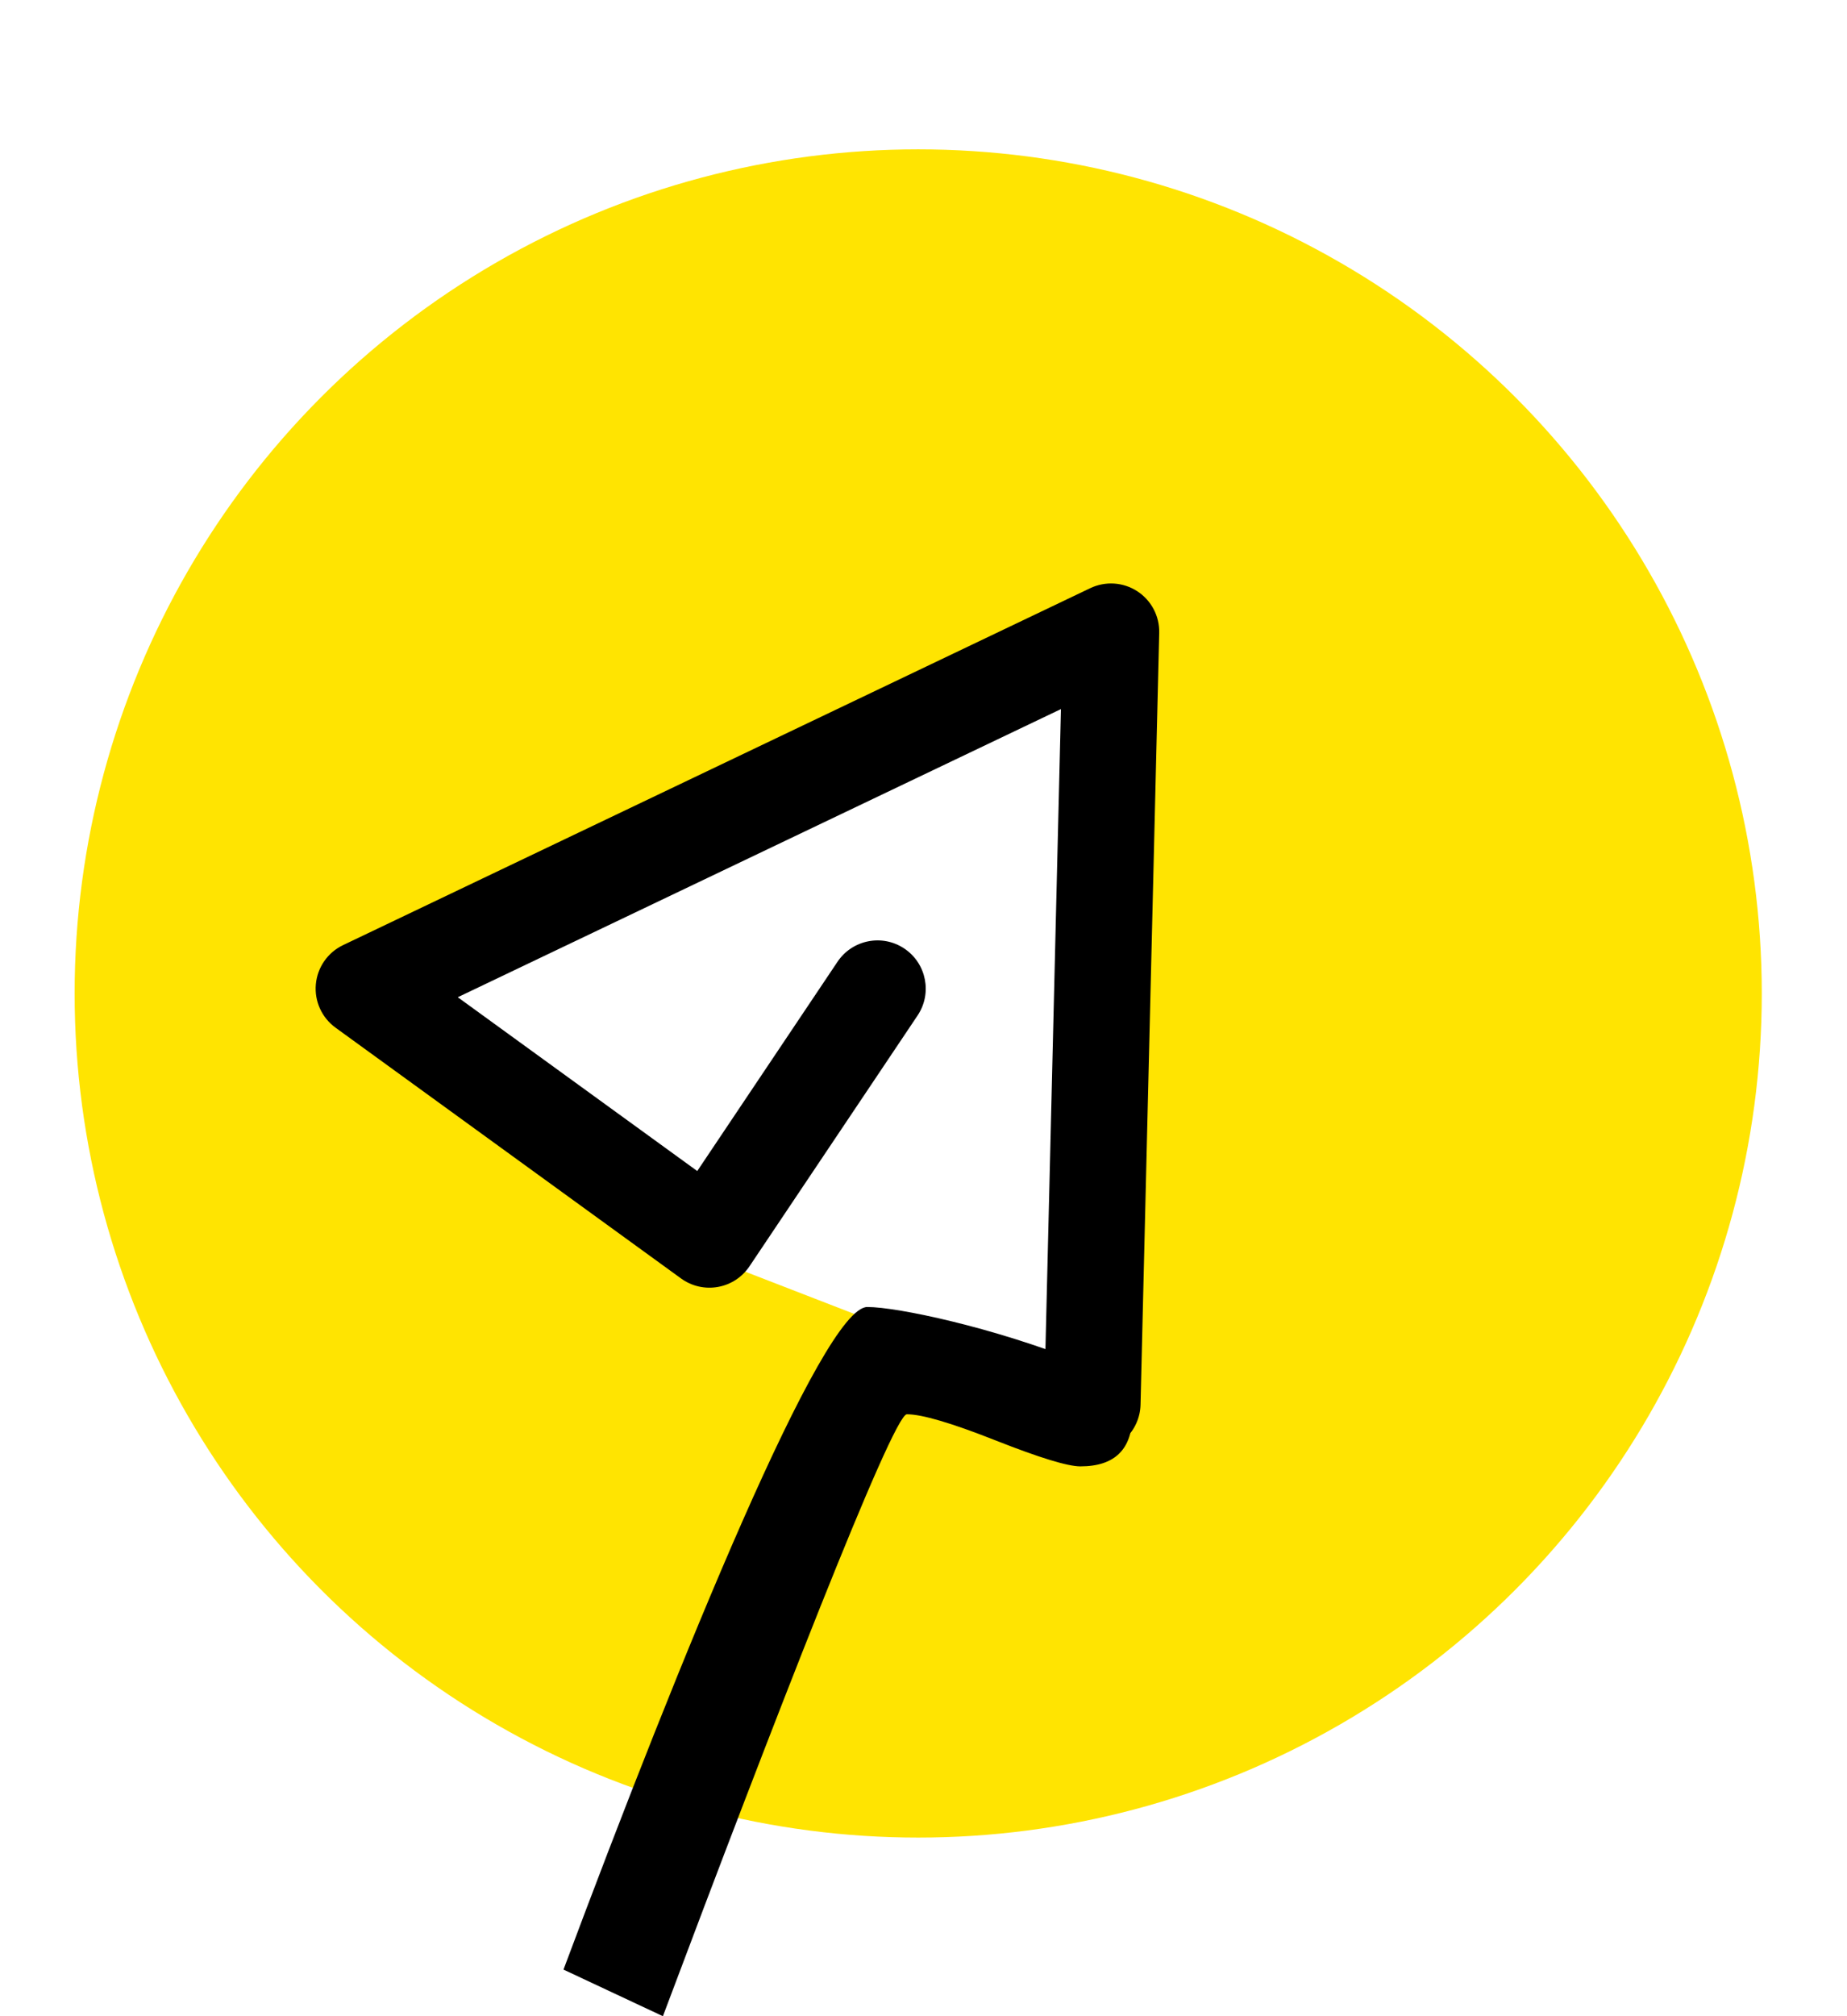 <svg width="99" height="108" viewBox="0 0 99 108" fill="none" xmlns="http://www.w3.org/2000/svg">
<g filter="url(#filter0_dd_2507_9985)">
<circle cx="49.216" cy="45.216" r="45.216" fill="#FFE401"></circle>
<path d="M59.474 25.838L58.182 67.178L38.157 59.427L20.717 44.57L59.474 25.838Z" fill="white"></path>
<path fill-rule="evenodd" clip-rule="evenodd" d="M30.203 97.503L35.532 100C41.315 84.607 47.853 67.757 48.607 67.757C49.413 67.757 50.994 68.222 53.35 69.152C55.707 70.082 57.226 70.548 57.908 70.548C59.769 70.548 60.699 69.617 60.699 67.757C60.699 66.641 59.769 65.711 57.908 64.967C53.257 63.106 48.1 62.011 46.488 62.011C44.105 62.011 36.495 80.685 30.203 97.503Z" fill="black"></path>
<path fill-rule="evenodd" clip-rule="evenodd" d="M60.956 23.669C61.71 24.158 62.156 25.002 62.134 25.9L61.133 67.241C61.099 68.668 59.914 69.796 58.488 69.761C57.061 69.727 55.933 68.542 55.967 67.116L56.867 29.983L24.537 45.418L37.373 54.728L44.89 43.519C45.685 42.334 47.29 42.017 48.475 42.812C49.66 43.607 49.977 45.212 49.182 46.397L40.171 59.833C39.78 60.416 39.169 60.814 38.478 60.937C37.787 61.06 37.076 60.897 36.508 60.485L17.986 47.049C17.248 46.514 16.847 45.63 16.93 44.723C17.012 43.815 17.567 43.019 18.39 42.626L58.438 23.506C59.249 23.119 60.202 23.181 60.956 23.669Z" fill="black"></path>
</g>
<defs>
<filter id="filter0_dd_2507_9985" x="0" y="0" width="98.432" height="108" filterUnits="userSpaceOnUse" color-interpolation-filters="sRGB">
<feFlood flood-opacity="0" result="BackgroundImageFix"></feFlood>
<feColorMatrix in="SourceAlpha" type="matrix" values="0 0 0 0 0 0 0 0 0 0 0 0 0 0 0 0 0 0 127 0" result="hardAlpha"></feColorMatrix>
<feOffset dy="4"></feOffset>
<feGaussianBlur stdDeviation="2"></feGaussianBlur>
<feComposite in2="hardAlpha" operator="out"></feComposite>
<feColorMatrix type="matrix" values="0 0 0 0 0 0 0 0 0 0 0 0 0 0 0 0 0 0 0.25 0"></feColorMatrix>
<feBlend mode="normal" in2="BackgroundImageFix" result="effect1_dropShadow_2507_9985"></feBlend>
<feColorMatrix in="SourceAlpha" type="matrix" values="0 0 0 0 0 0 0 0 0 0 0 0 0 0 0 0 0 0 127 0" result="hardAlpha"></feColorMatrix>
<feOffset dy="4"></feOffset>
<feGaussianBlur stdDeviation="2"></feGaussianBlur>
<feComposite in2="hardAlpha" operator="out"></feComposite>
<feColorMatrix type="matrix" values="0 0 0 0 0 0 0 0 0 0 0 0 0 0 0 0 0 0 0.25 0"></feColorMatrix>
<feBlend mode="normal" in2="effect1_dropShadow_2507_9985" result="effect2_dropShadow_2507_9985"></feBlend>
<feBlend mode="normal" in="SourceGraphic" in2="effect2_dropShadow_2507_9985" result="shape"></feBlend>
</filter>
</defs>
</svg>
